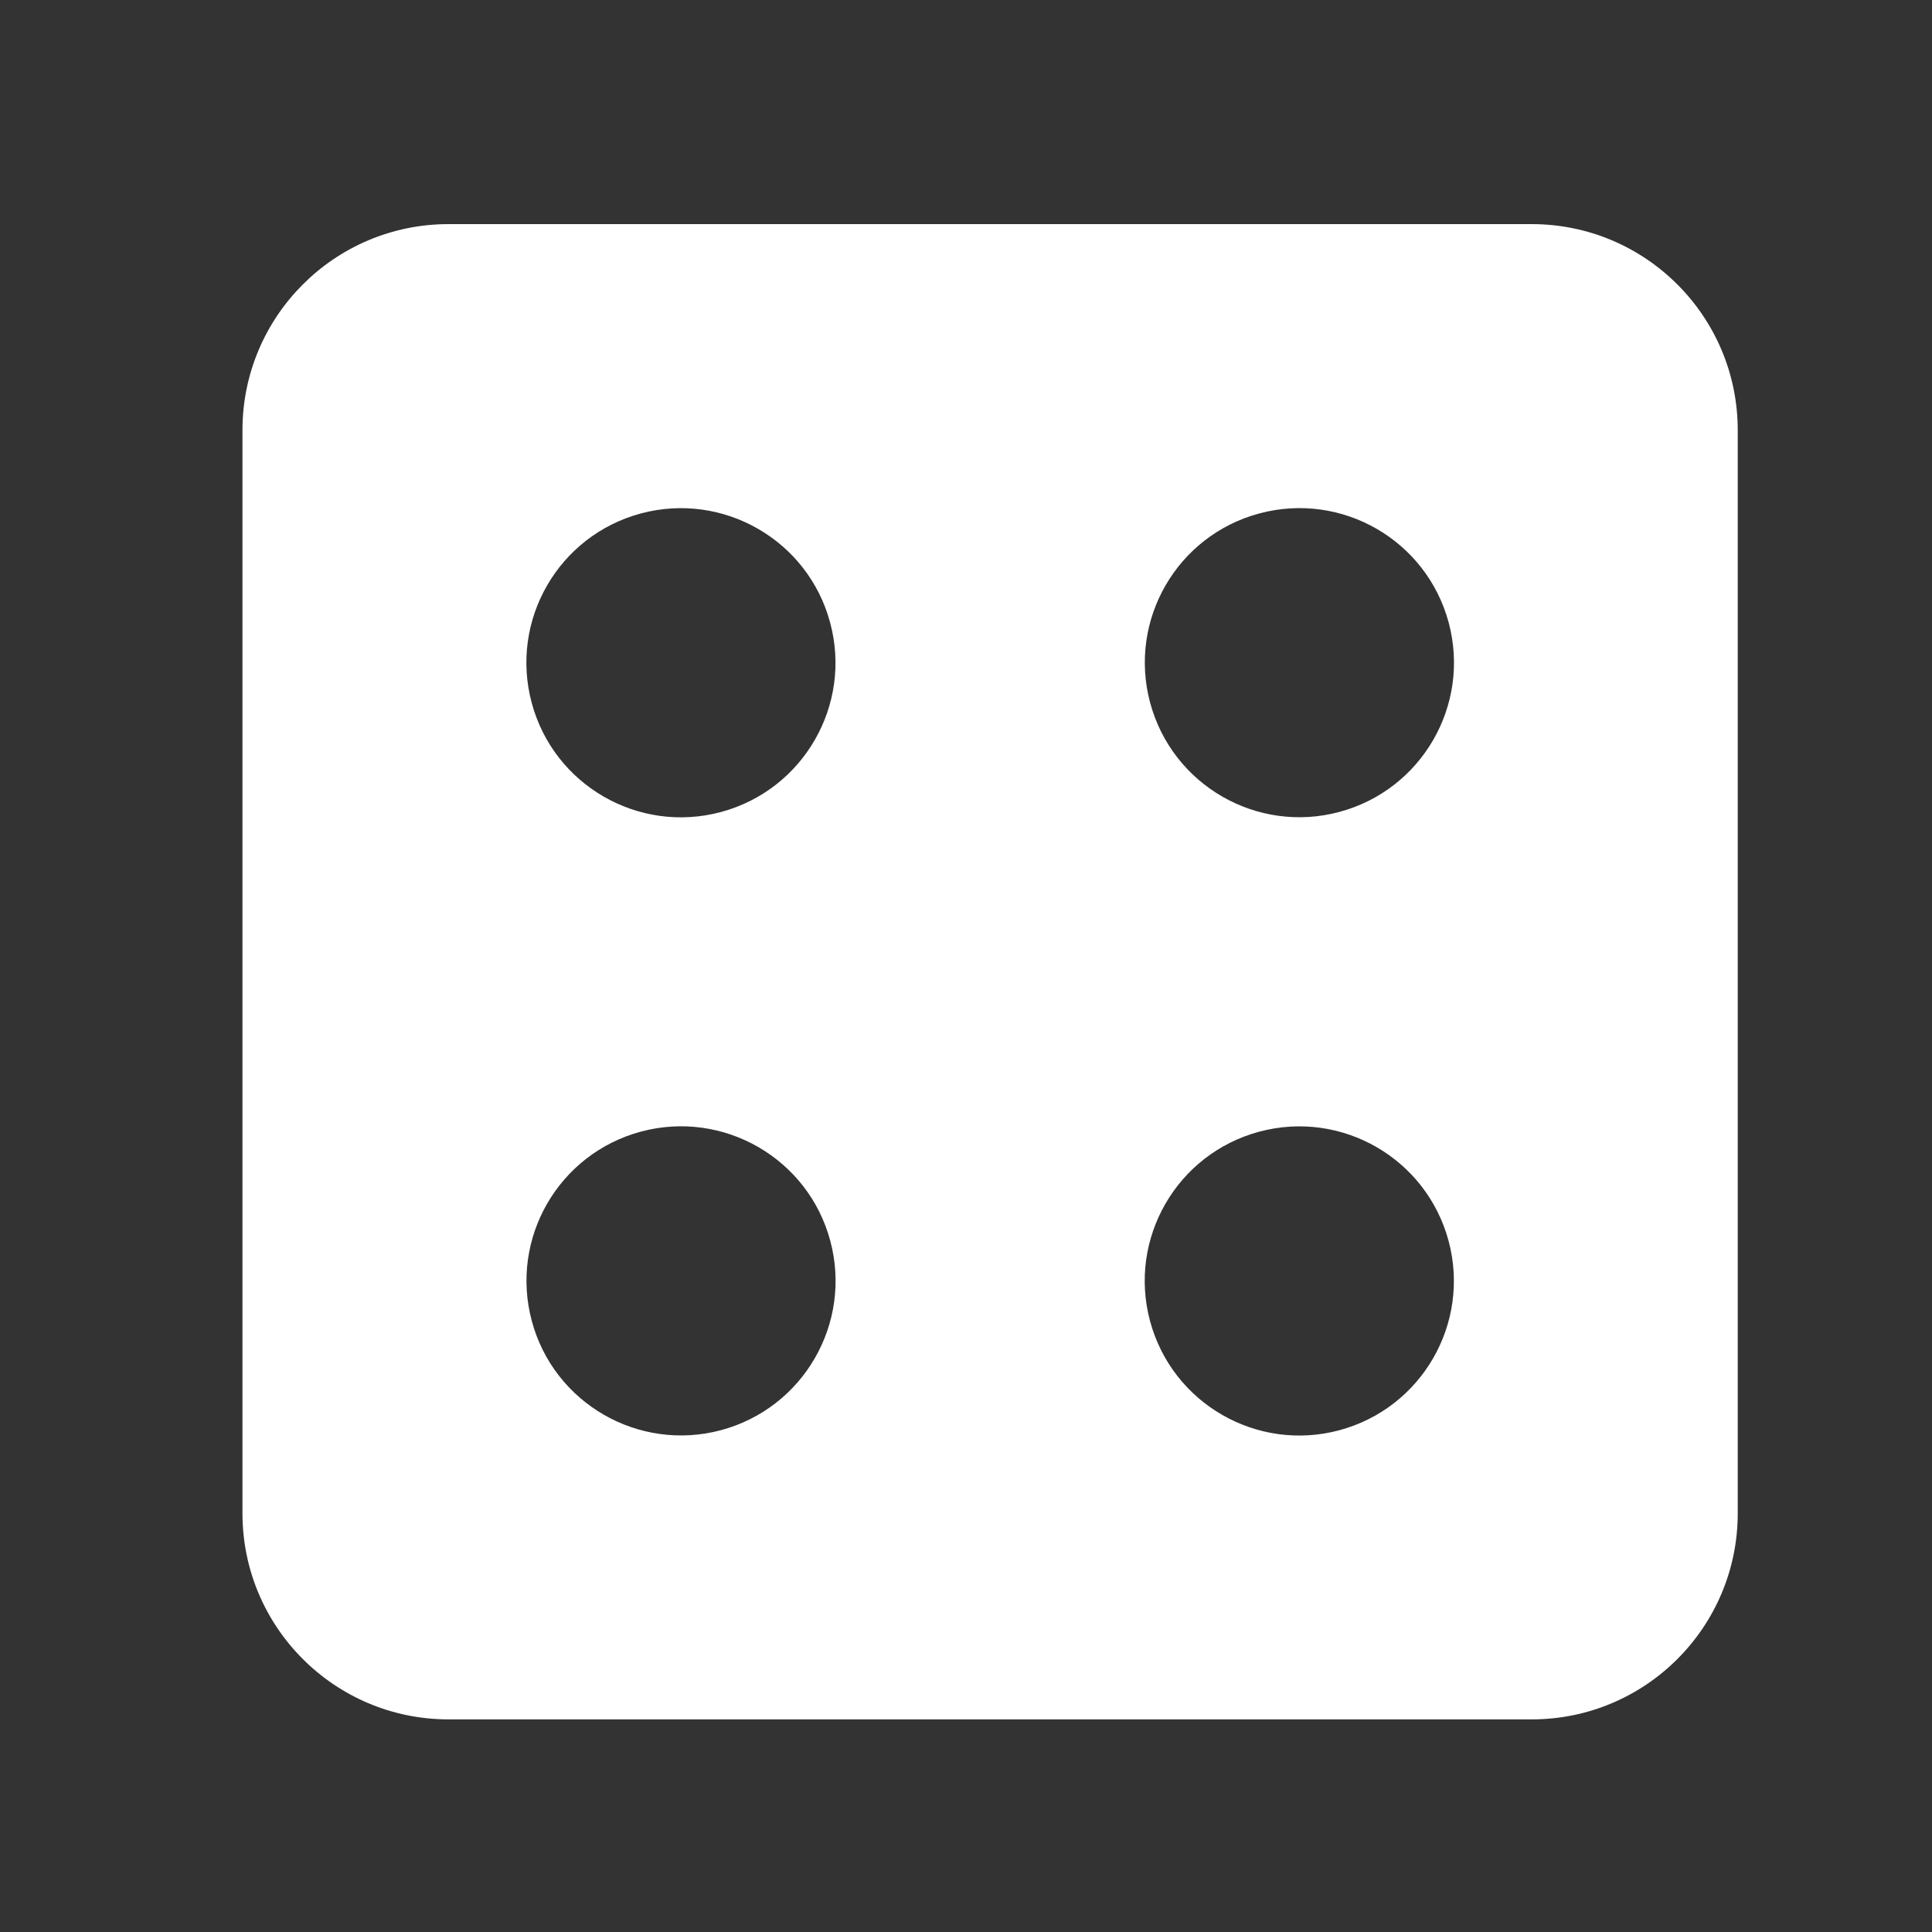 <svg width="20" height="20" viewBox="0 0 20 20" fill="none" xmlns="http://www.w3.org/2000/svg">
<rect x="0" y="0" width="20" height="20" fill="#333333" stroke="none"/>
<g clip-path="url(#clip0_4006_3)">
<mask id="mask0_4006_3" style="mask-type:alpha" maskUnits="userSpaceOnUse" x="0" y="0" width="20" height="20">
<path d="M20 0H0V20H20V0Z" fill="#D9D9D9"/>
</mask>
<g mask="url(#mask0_4006_3)">
<path fill-rule="evenodd" clip-rule="evenodd" d="M15.856 2.32L4.643 2.32C3.465 2.32 2.51 3.275 2.51 4.453V15.666C2.51 16.844 3.465 17.799 4.643 17.799L15.856 17.799C17.034 17.799 17.989 16.844 17.989 15.666V4.453C17.989 3.275 17.034 2.32 15.856 2.32ZM7.463 8.406C8.316 8.177 8.823 7.3 8.594 6.447C8.366 5.593 7.488 5.087 6.635 5.315C5.781 5.544 5.275 6.421 5.504 7.275C5.732 8.128 6.61 8.635 7.463 8.406ZM14.997 6.446C15.225 7.299 14.719 8.176 13.865 8.405C13.012 8.634 12.135 8.127 11.906 7.274C11.677 6.42 12.184 5.543 13.037 5.315C13.891 5.086 14.768 5.592 14.997 6.446ZM7.464 14.805C8.317 14.576 8.824 13.699 8.595 12.845C8.367 11.992 7.489 11.486 6.636 11.714C5.782 11.943 5.276 12.82 5.505 13.674C5.733 14.527 6.611 15.033 7.464 14.805ZM14.996 12.847C15.224 13.7 14.718 14.577 13.864 14.806C13.011 15.034 12.134 14.528 11.905 13.675C11.676 12.821 12.183 11.944 13.036 11.715C13.89 11.486 14.767 11.993 14.996 12.847Z" fill="white"/>
</g>
</g>
<defs>
<clipPath id="clip0_4006_3">
<rect width="20" height="20" fill="white"/>
</clipPath>
</defs>
</svg>
